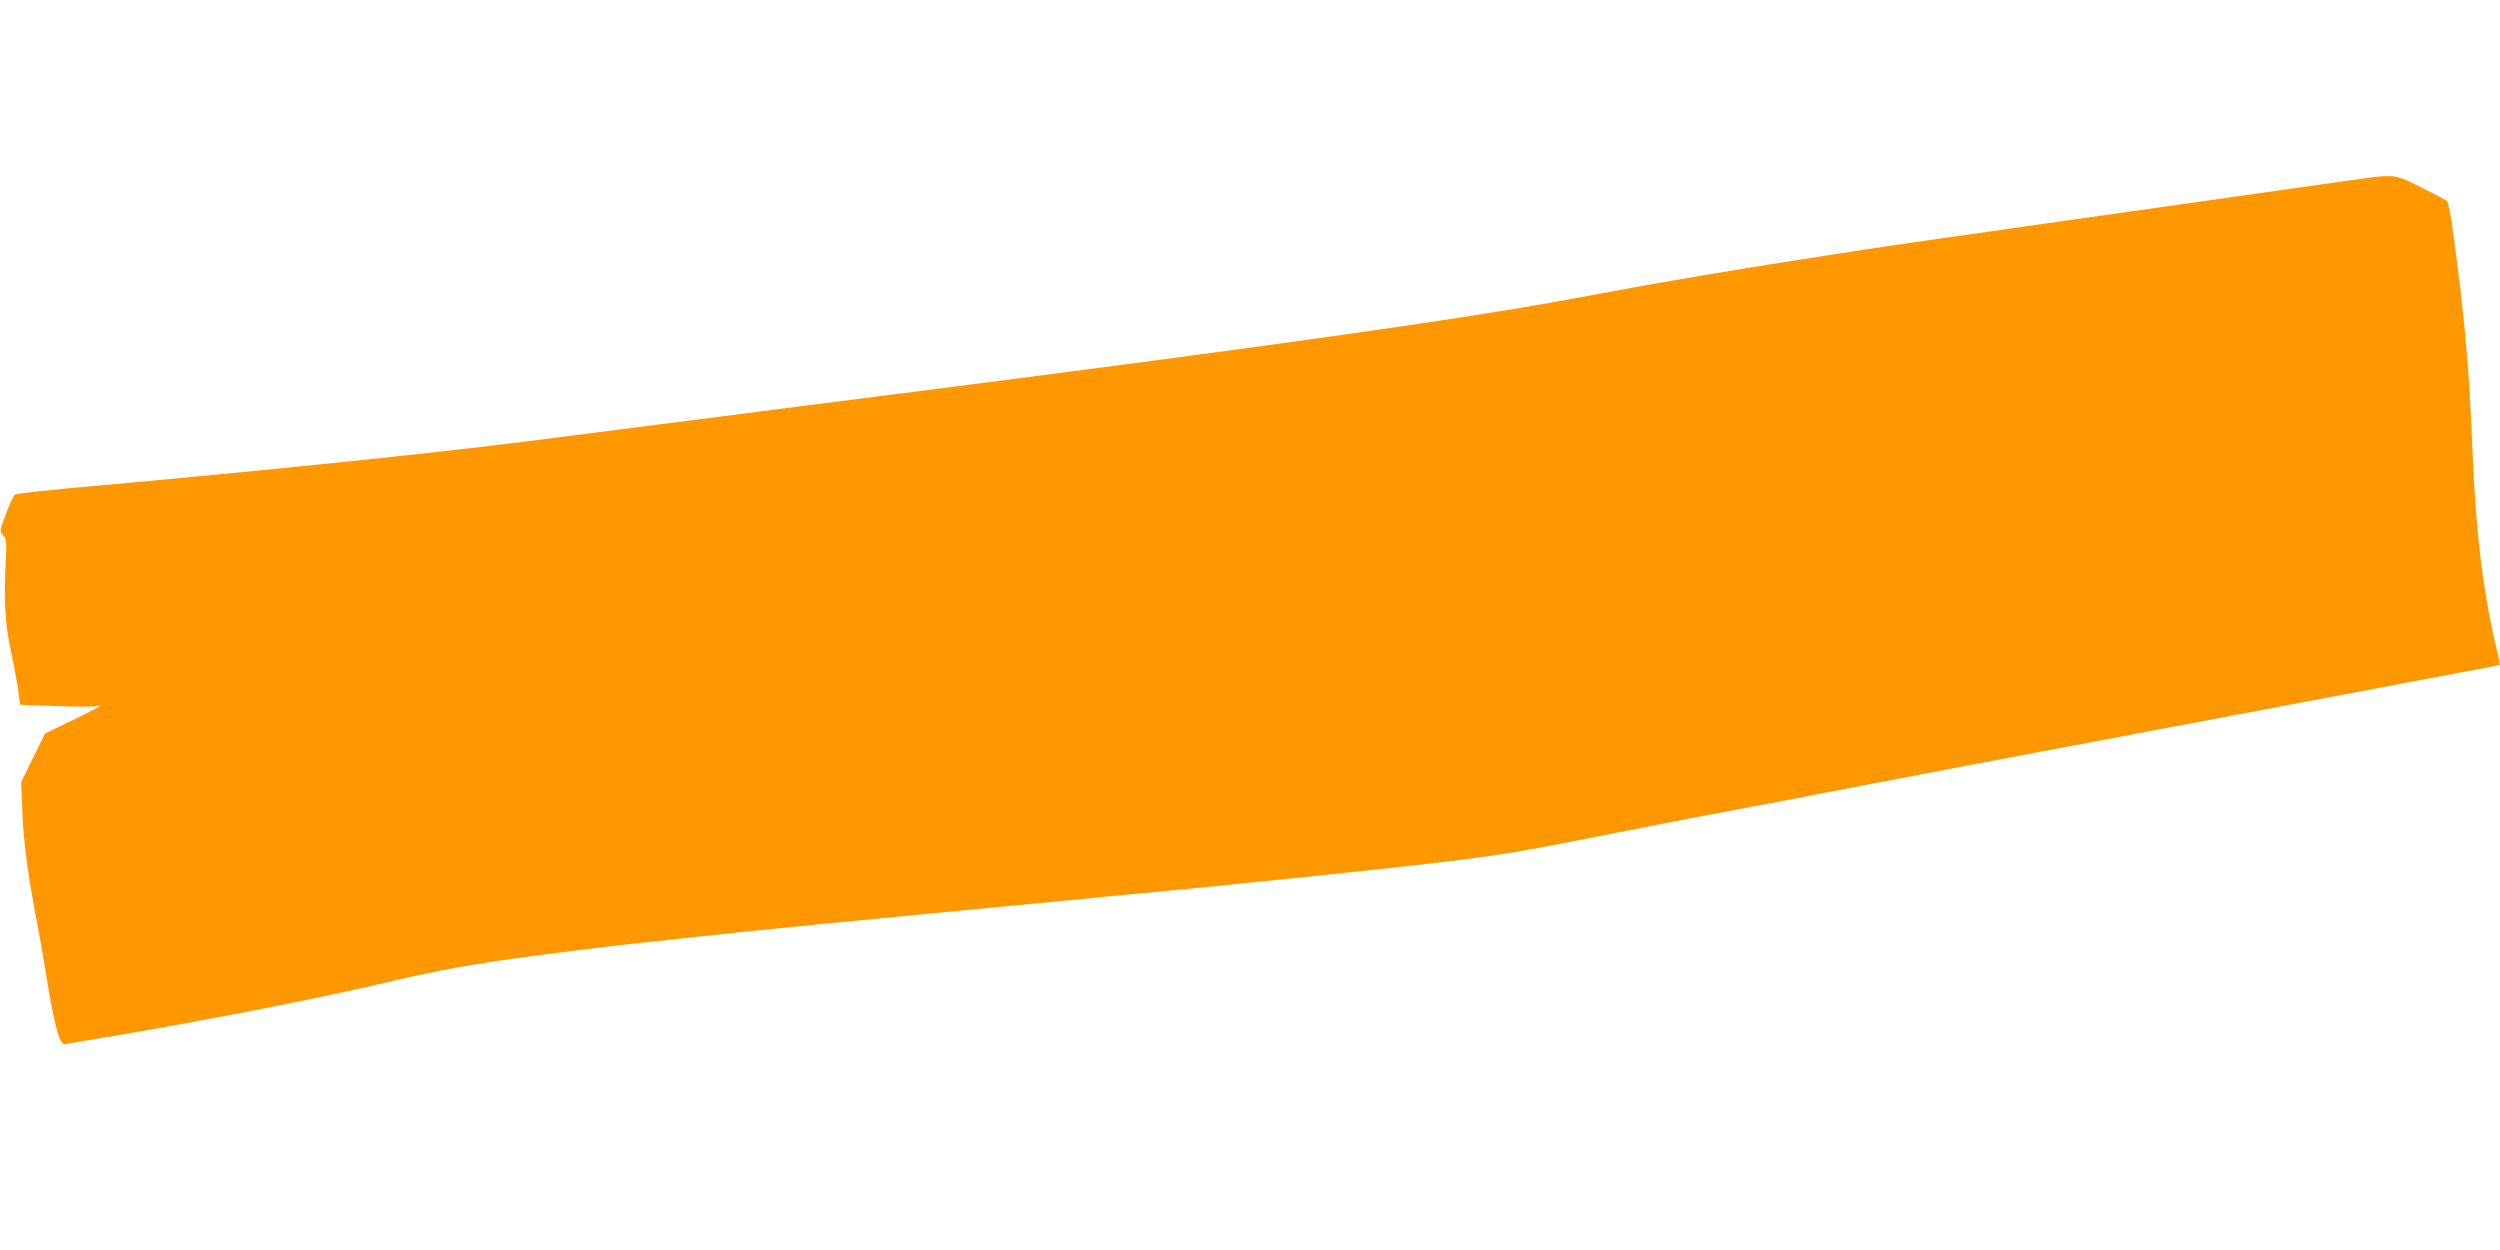 <?xml version="1.0" standalone="no"?>
<!DOCTYPE svg PUBLIC "-//W3C//DTD SVG 20010904//EN"
 "http://www.w3.org/TR/2001/REC-SVG-20010904/DTD/svg10.dtd">
<svg version="1.0" xmlns="http://www.w3.org/2000/svg"
 width="1280pt" height="640pt" viewBox="0 0 1280 640"
 preserveAspectRatio="xMidYMid meet">
<g transform="translate(0,640) scale(0.1,-0.1)"
fill="#ff9800" stroke="none">
<path d="M12150 5493 c-19 -2 -379 -53 -800 -113 -421 -60 -846 -120 -945
-134 -302 -43 -806 -115 -872 -126 -35 -5 -92 -14 -128 -20 -36 -5 -94 -14
-130 -20 -263 -40 -735 -119 -907 -151 -87 -16 -231 -43 -320 -59 -565 -105
-1553 -244 -3478 -490 -173 -22 -421 -54 -550 -70 -129 -17 -338 -44 -465 -60
-209 -27 -392 -50 -860 -110 -477 -61 -1377 -153 -2190 -226 -245 -21 -425
-41 -431 -48 -6 -6 -26 -50 -44 -99 -32 -86 -33 -87 -14 -108 17 -19 18 -33
14 -118 -11 -226 -5 -330 27 -481 17 -80 34 -173 38 -206 l7 -62 183 -7 c100
-4 192 -4 204 0 11 3 21 3 21 0 0 -4 -63 -36 -140 -73 l-139 -67 -62 -125 -61
-125 7 -165 c6 -151 31 -333 84 -605 6 -27 26 -148 46 -268 39 -233 63 -312
92 -303 10 3 101 19 203 35 102 17 259 45 350 61 91 17 188 35 215 40 203 36
687 135 825 169 297 71 486 106 825 150 244 32 426 54 685 81 107 12 254 27
325 35 120 13 692 69 1330 130 143 13 310 29 370 35 61 6 157 15 215 21 256
24 314 30 460 44 85 9 198 20 250 25 193 19 679 70 810 85 444 51 551 67 920
141 131 26 363 71 538 105 56 10 149 28 207 39 58 11 151 29 208 39 56 11 269
52 472 91 204 39 442 84 530 101 88 17 205 39 260 49 55 11 174 33 265 50 91
17 210 40 265 50 55 11 174 33 265 50 180 34 251 47 320 61 25 4 119 22 210
39 91 17 185 35 210 40 25 5 97 18 160 30 63 11 135 25 160 30 25 5 97 19 160
31 63 11 158 29 210 39 52 10 127 24 165 31 39 7 71 14 73 15 2 1 -3 31 -12
66 -71 296 -109 599 -126 1008 -18 439 -38 678 -96 1109 -14 110 -29 188 -37
193 -6 5 -65 36 -129 68 -122 62 -137 65 -248 53z"/>
</g>
</svg>
